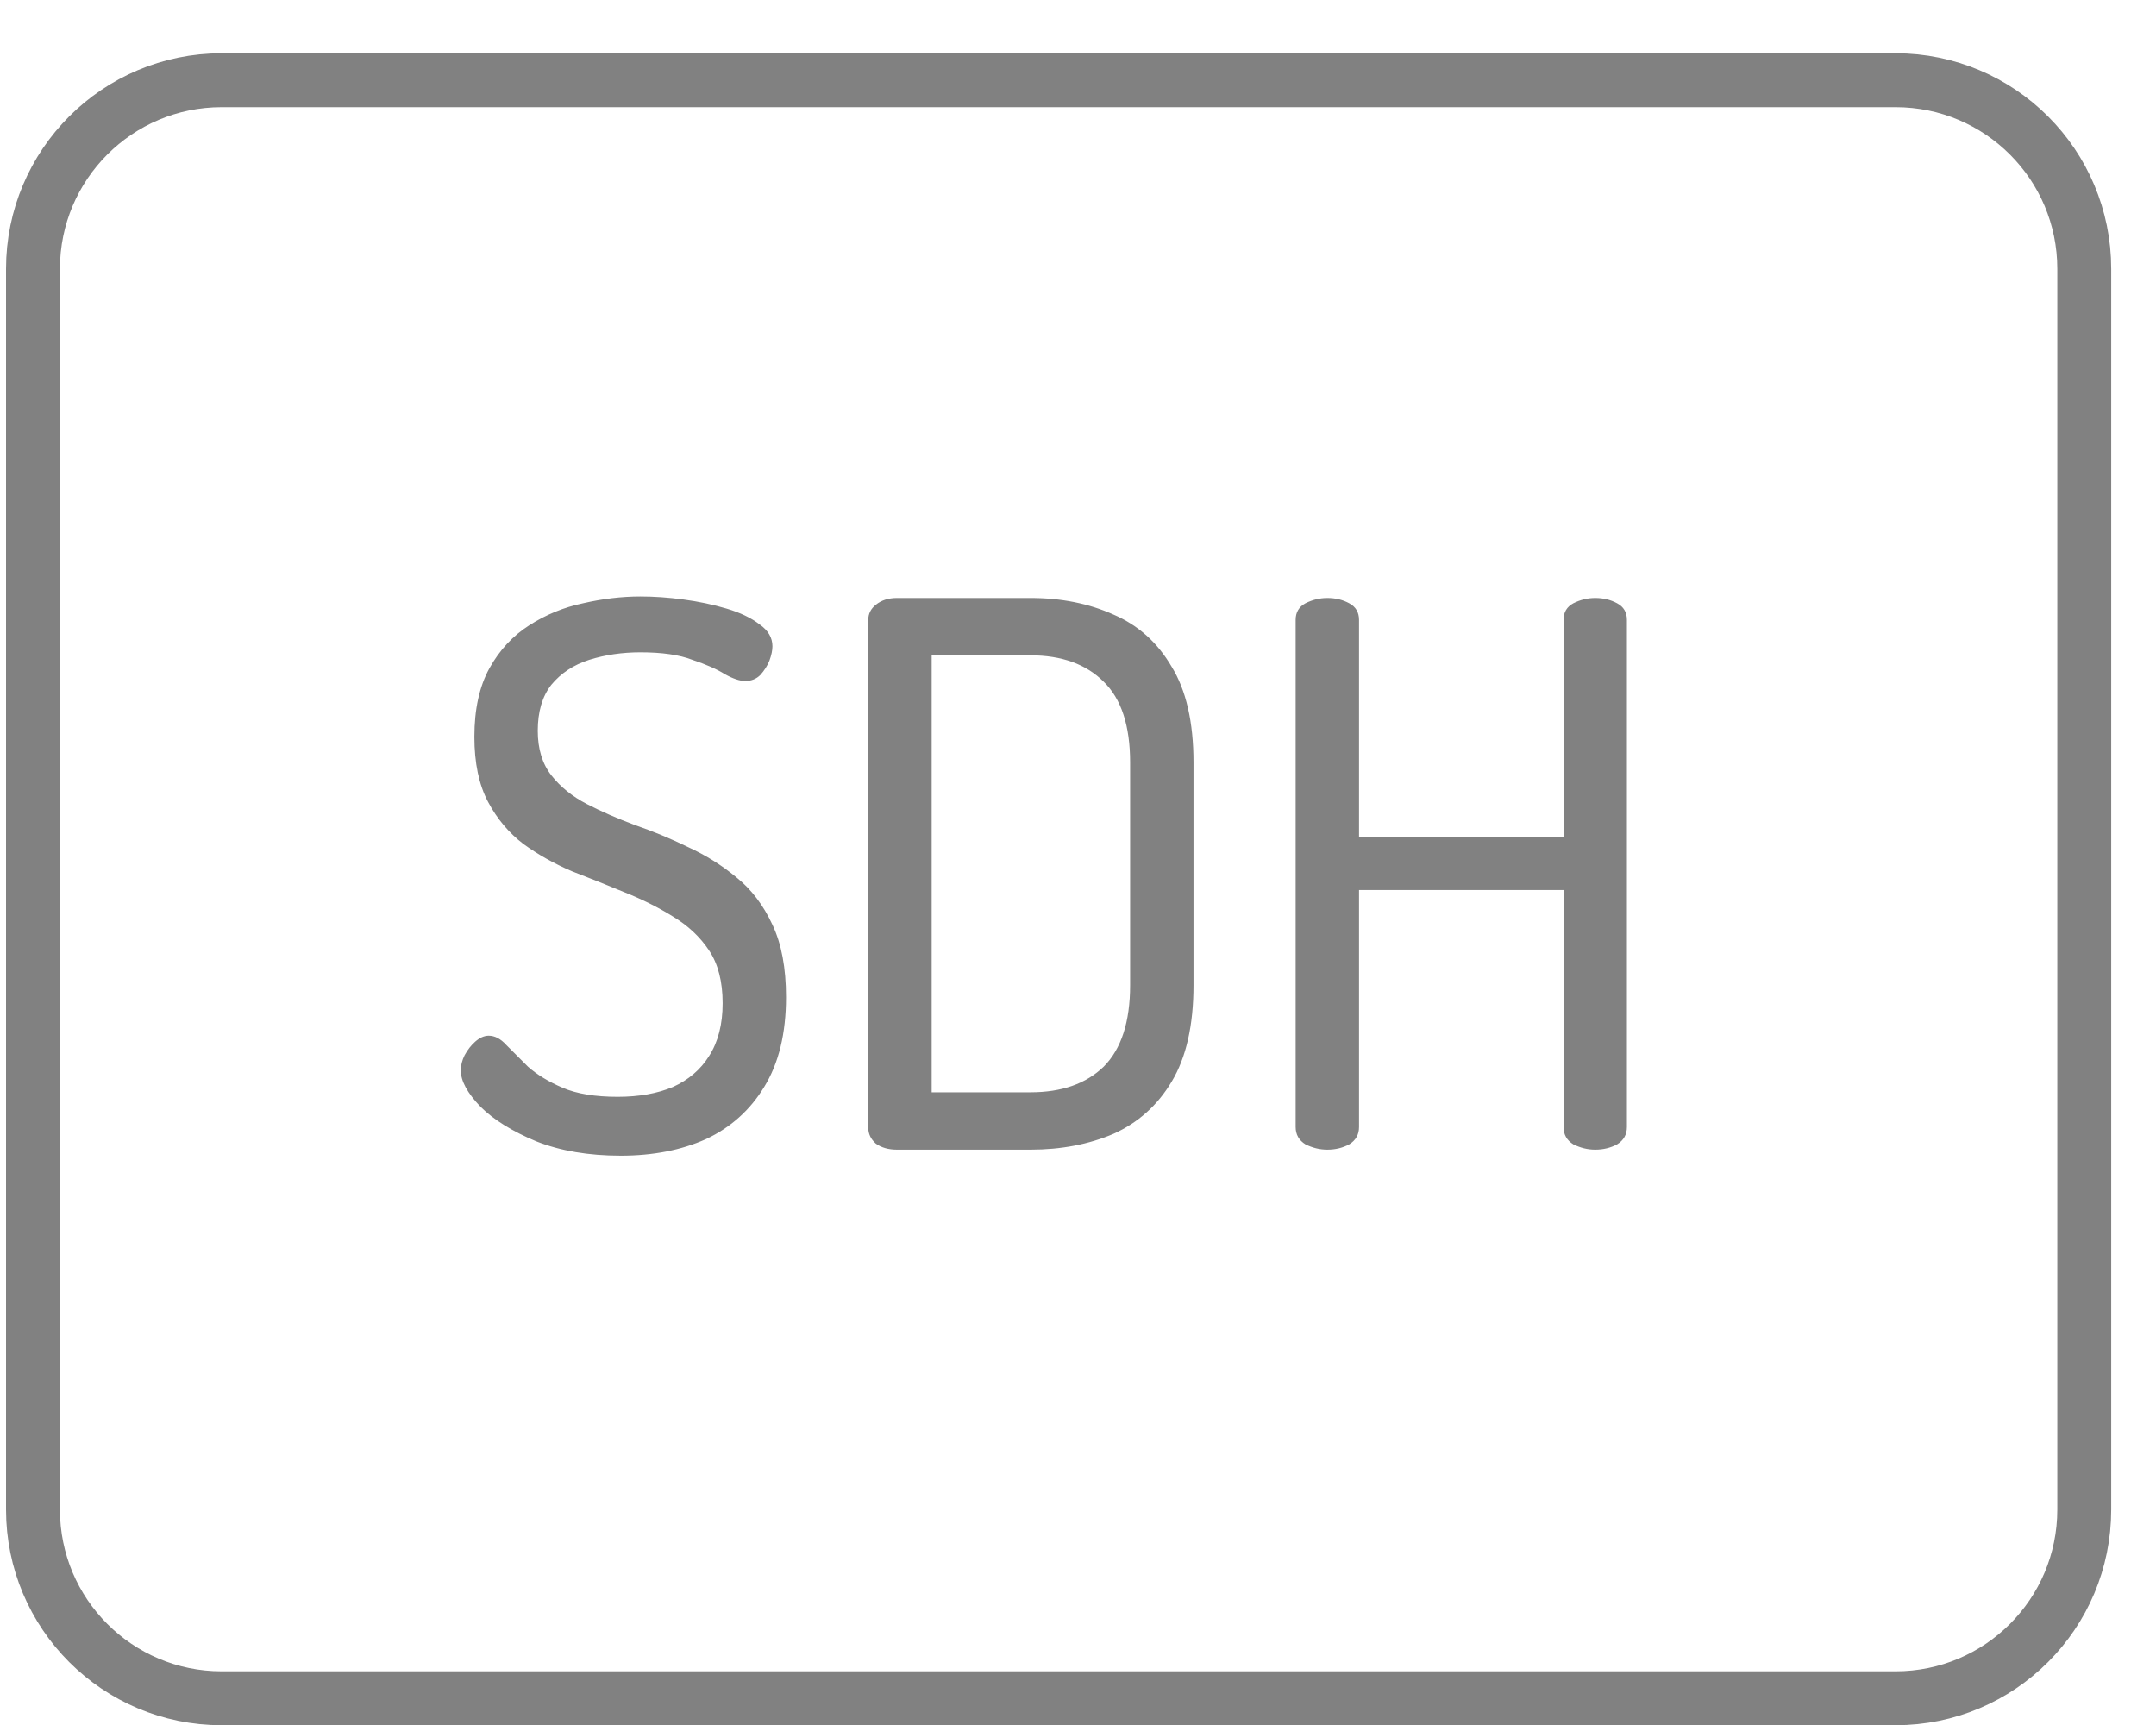 <svg width="40" height="32" viewBox="0 0 40 32" fill="none" xmlns="http://www.w3.org/2000/svg">
<path d="M0.612 4.988C0.612 3.055 2.179 1.488 4.112 1.488H35.169C37.102 1.488 38.669 3.055 38.669 4.988V28.004C38.669 29.937 37.102 31.504 35.169 31.504H4.112C2.179 31.504 0.612 29.937 0.612 28.004V4.988Z" stroke="#818181"/>
<path d="M11.517 21.439C10.92 21.439 10.397 21.35 9.949 21.173C9.501 20.986 9.156 20.771 8.913 20.529C8.671 20.277 8.549 20.053 8.549 19.857C8.549 19.763 8.573 19.67 8.619 19.577C8.675 19.474 8.741 19.39 8.815 19.325C8.899 19.25 8.983 19.213 9.067 19.213C9.179 19.213 9.287 19.269 9.389 19.381C9.501 19.493 9.637 19.628 9.795 19.787C9.963 19.936 10.178 20.067 10.439 20.179C10.701 20.291 11.041 20.347 11.461 20.347C11.853 20.347 12.194 20.286 12.483 20.165C12.773 20.034 12.997 19.843 13.155 19.591C13.323 19.329 13.407 19.003 13.407 18.611C13.407 18.209 13.323 17.883 13.155 17.631C12.987 17.379 12.763 17.169 12.483 17.001C12.213 16.833 11.914 16.683 11.587 16.553C11.27 16.422 10.943 16.291 10.607 16.161C10.281 16.021 9.982 15.853 9.711 15.657C9.441 15.451 9.221 15.19 9.053 14.873C8.885 14.555 8.801 14.154 8.801 13.669C8.801 13.155 8.895 12.731 9.081 12.395C9.268 12.059 9.515 11.793 9.823 11.597C10.131 11.401 10.463 11.265 10.817 11.191C11.181 11.107 11.536 11.065 11.881 11.065C12.133 11.065 12.399 11.083 12.679 11.121C12.959 11.158 13.225 11.214 13.477 11.289C13.729 11.363 13.935 11.461 14.093 11.583C14.252 11.695 14.331 11.83 14.331 11.989C14.331 12.063 14.313 12.152 14.275 12.255C14.238 12.348 14.182 12.437 14.107 12.521C14.033 12.595 13.939 12.633 13.827 12.633C13.725 12.633 13.599 12.591 13.449 12.507C13.3 12.413 13.099 12.325 12.847 12.241C12.605 12.147 12.283 12.101 11.881 12.101C11.545 12.101 11.228 12.147 10.929 12.241C10.64 12.334 10.407 12.488 10.229 12.703C10.061 12.917 9.977 13.202 9.977 13.557C9.977 13.893 10.061 14.168 10.229 14.383C10.397 14.597 10.617 14.775 10.887 14.915C11.158 15.055 11.457 15.185 11.783 15.307C12.11 15.419 12.437 15.554 12.763 15.713C13.09 15.862 13.389 16.049 13.659 16.273C13.939 16.497 14.163 16.791 14.331 17.155C14.499 17.509 14.583 17.957 14.583 18.499C14.583 19.171 14.448 19.726 14.177 20.165C13.916 20.594 13.557 20.916 13.099 21.131C12.642 21.336 12.115 21.439 11.517 21.439ZM16.641 21.327C16.482 21.327 16.351 21.289 16.249 21.215C16.155 21.131 16.109 21.033 16.109 20.921V11.499C16.109 11.387 16.155 11.293 16.249 11.219C16.351 11.135 16.482 11.093 16.641 11.093H19.119C19.688 11.093 20.201 11.195 20.659 11.401C21.116 11.597 21.475 11.919 21.737 12.367C22.007 12.805 22.143 13.398 22.143 14.145V18.275C22.143 19.021 22.007 19.619 21.737 20.067C21.475 20.505 21.116 20.827 20.659 21.033C20.201 21.229 19.688 21.327 19.119 21.327H16.641ZM17.285 20.263H19.119C19.697 20.263 20.15 20.104 20.477 19.787C20.803 19.46 20.967 18.956 20.967 18.275V14.145C20.967 13.463 20.803 12.964 20.477 12.647C20.15 12.32 19.697 12.157 19.119 12.157H17.285V20.263ZM24.626 21.327C24.486 21.327 24.351 21.294 24.22 21.229C24.099 21.154 24.038 21.047 24.038 20.907V11.499C24.038 11.359 24.099 11.256 24.22 11.191C24.351 11.125 24.486 11.093 24.626 11.093C24.776 11.093 24.911 11.125 25.032 11.191C25.154 11.256 25.214 11.359 25.214 11.499V15.531H29.008V11.499C29.008 11.359 29.069 11.256 29.19 11.191C29.321 11.125 29.456 11.093 29.596 11.093C29.746 11.093 29.881 11.125 30.002 11.191C30.124 11.256 30.184 11.359 30.184 11.499V20.907C30.184 21.047 30.124 21.154 30.002 21.229C29.881 21.294 29.746 21.327 29.596 21.327C29.456 21.327 29.321 21.294 29.19 21.229C29.069 21.154 29.008 21.047 29.008 20.907V16.511H25.214V20.907C25.214 21.047 25.154 21.154 25.032 21.229C24.911 21.294 24.776 21.327 24.626 21.327Z" fill="#818181"/>
</svg>
